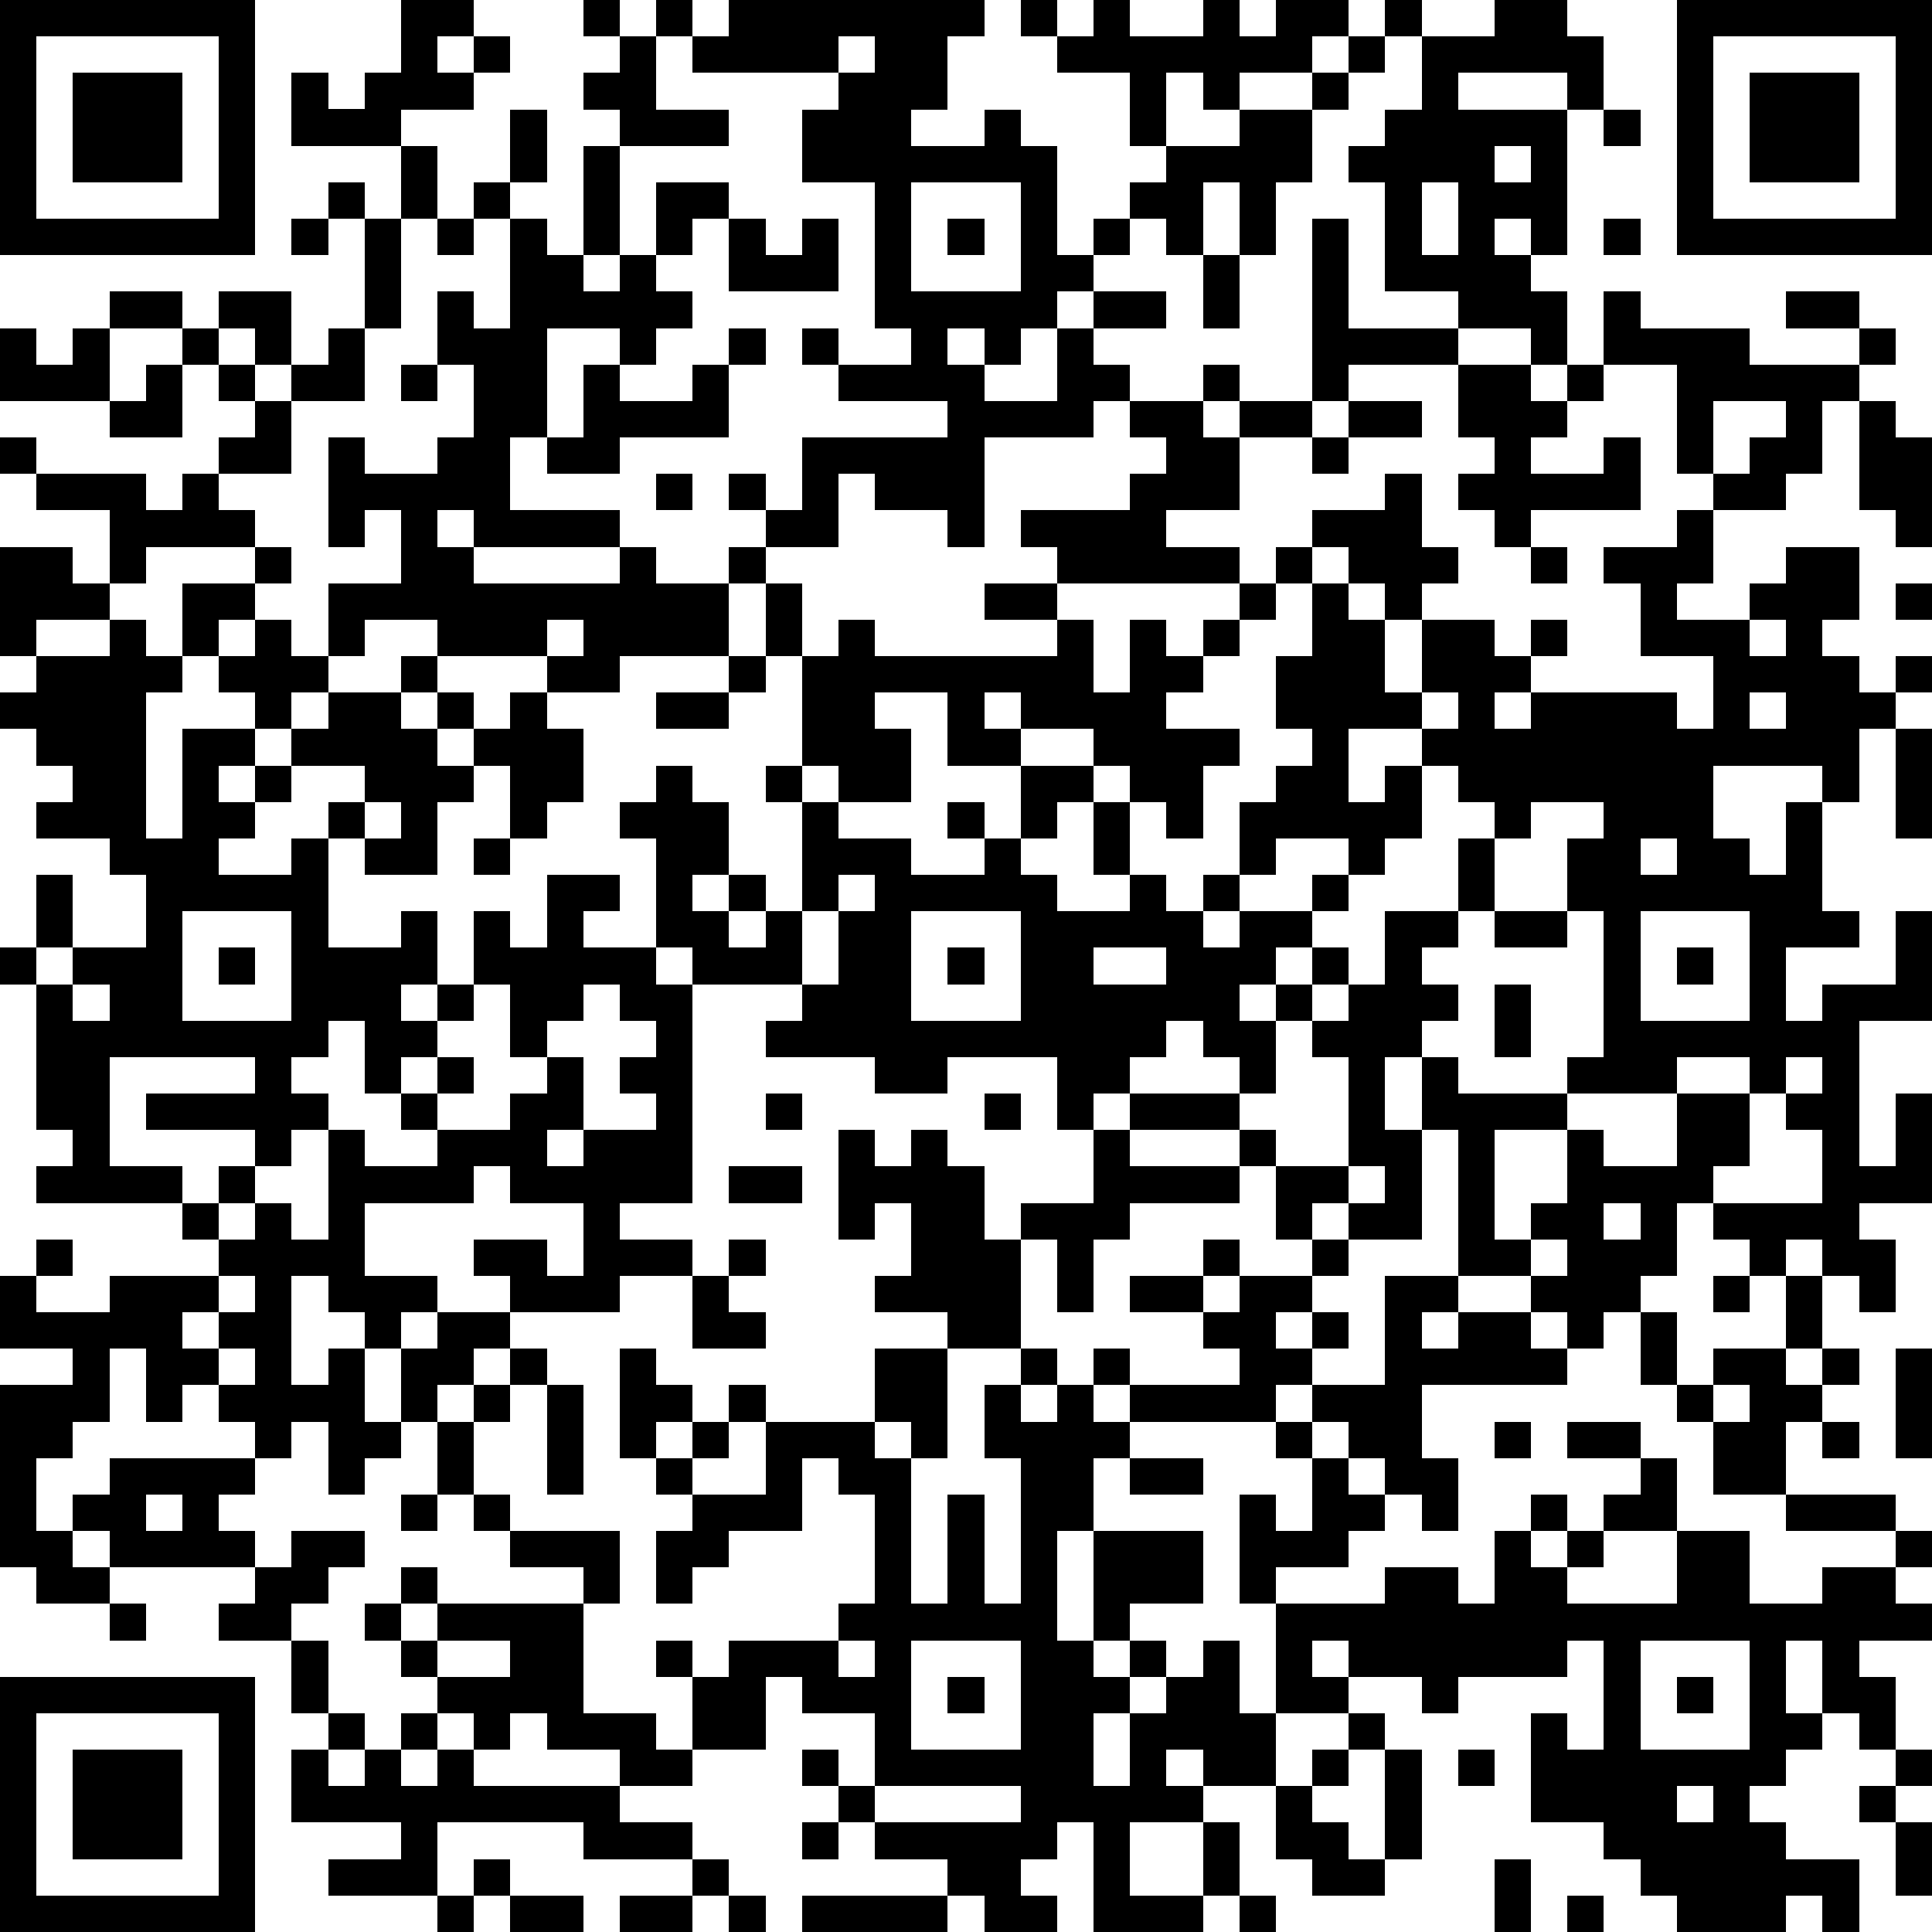 <?xml version="1.0" standalone="yes"?><svg version="1.1" xmlns="http://www.w3.org/2000/svg" xmlns:xlink="http://www.w3.org/1999/xlink" xmlns:ev="http://www.w3.org/2001/xml-events" width="212" height="212" shape-rendering="crispEdges"><path d="M0 0h7v7h-7zM11 0h2v1h-1v1h1v-1h1v1h-1v1h-2v1h-3v-2h1v1h1v-1h1zM16 0h1v1h-1zM18 0h1v1h-1zM20 0h7v1h-1v2h-1v1h2v-1h1v1h1v3h1v-1h1v-1h1v-1h-1v-2h-2v-1h-1v-1h1v1h1v-1h1v1h2v-1h1v1h1v-1h2v1h-1v1h-2v1h-1v-1h-1v2h2v-1h2v-1h1v-1h1v-1h1v1h-1v1h-1v1h-1v2h-1v2h-1v-2h-1v2h-1v-1h-1v1h-1v1h-1v1h-1v1h-1v-1h-1v1h1v1h2v-2h1v-1h2v1h-2v1h1v1h-1v1h-3v3h-1v-1h-2v-1h-1v2h-2v-1h-1v-1h1v1h1v-2h4v-1h-3v-1h-1v-1h1v1h2v-1h-1v-4h-2v-2h1v-1h-4v-1h1zM41 0h2v1h1v2h-1v-1h-3v1h3v4h-1v-1h-1v1h1v1h1v2h-1v-1h-2v-1h-2v-3h-1v-1h1v-1h1v-2h2zM46 0h7v7h-7zM1 1v5h5v-5zM17 1h1v2h2v1h-3v-1h-1v-1h1zM23 1v1h1v-1zM47 1v5h5v-5zM2 2h3v3h-3zM48 2h3v3h-3zM14 3h1v2h-1zM44 3h1v1h-1zM11 4h1v2h-1zM16 4h1v3h-1zM41 4v1h1v-1zM9 5h1v1h-1zM13 5h1v1h-1zM18 5h2v1h-1v1h-1zM25 5v3h3v-3zM39 5v2h1v-2zM8 6h1v1h-1zM10 6h1v3h-1zM12 6h1v1h-1zM14 6h1v1h1v1h1v-1h1v1h1v1h-1v1h-1v-1h-2v3h-1v2h3v1h-4v-1h-1v1h1v1h4v-1h1v1h2v-1h1v1h-1v2h-3v1h-2v-1h-3v-1h-2v1h-1v-2h2v-2h-1v1h-1v-3h1v1h2v-1h1v-2h-1v-2h1v1h1zM20 6h1v1h1v-1h1v2h-3zM26 6h1v1h-1zM36 6h1v3h3v1h-3v1h-1zM44 6h1v1h-1zM33 7h1v2h-1zM3 8h2v1h-2zM6 8h2v2h-1v-1h-1zM44 8h1v1h3v1h3v-1h-2v-1h2v1h1v1h-1v1h-1v2h-1v1h-2v-1h-1v-3h-2zM0 9h1v1h1v-1h1v2h-3zM5 9h1v1h-1zM9 9h1v2h-2v-1h1zM20 9h1v1h-1zM4 10h1v2h-2v-1h1zM6 10h1v1h-1zM11 10h1v1h-1zM16 10h1v1h2v-1h1v2h-3v1h-2v-1h1zM33 10h1v1h-1zM40 10h2v1h1v-1h1v1h-1v1h-1v1h2v-1h1v2h-3v1h-1v-1h-1v-1h1v-1h-1zM7 11h1v2h-2v-1h1zM31 11h2v1h1v-1h2v1h-2v2h-2v1h2v1h-5v-1h-1v-1h3v-1h1v-1h-1zM37 11h2v1h-2zM47 11v2h1v-1h1v-1zM51 11h1v1h1v3h-1v-1h-1zM0 12h1v1h-1zM36 12h1v1h-1zM1 13h3v1h1v-1h1v1h1v1h-3v1h-1v-2h-2zM18 13h1v1h-1zM38 13h1v2h1v1h-1v1h-1v-1h-1v-1h-1v-1h2zM46 14h1v2h-1v1h2v-1h1v-1h2v2h-1v1h1v1h1v-1h1v1h-1v1h-1v2h-1v-1h-3v2h1v1h1v-2h1v3h1v1h-2v2h1v-1h2v-2h1v3h-2v4h1v-2h1v3h-2v1h1v2h-1v-1h-1v-1h-1v1h-1v-1h-1v-1h-1v2h-1v1h-1v1h-1v-1h-1v-1h-2v-4h-1v-2h-1v2h1v3h-2v-1h-1v1h-1v-2h-1v-1h-3v-1h-1v1h-1v-2h-3v1h-2v-1h-3v-1h1v-1h-3v-1h-1v-3h-1v-1h1v-1h1v1h1v2h-1v1h1v-1h1v1h-1v1h1v-1h1v-3h-1v-1h1v-3h-1v-2h1v2h1v-1h1v1h5v-1h-2v-1h2v1h1v2h1v-2h1v1h1v-1h1v-1h1v-1h1v1h-1v1h-1v1h-1v1h-1v1h2v1h-1v2h-1v-1h-1v-1h-1v-1h-2v-1h-1v1h1v1h-2v-2h-2v1h1v2h-2v-1h-1v1h1v1h2v1h2v-1h-1v-1h1v1h1v-2h2v1h-1v1h-1v1h1v1h2v-1h-1v-2h1v2h1v1h1v-1h1v-2h1v-1h1v-1h-1v-2h1v-2h1v1h1v2h1v-2h2v1h1v-1h1v1h-1v1h-1v1h1v-1h4v1h1v-2h-2v-2h-1v-1h2zM0 15h2v1h1v1h-2v1h-1zM7 15h1v1h-1zM42 15h1v1h-1zM5 16h2v1h-1v1h-1zM52 16h1v1h-1zM3 17h1v1h1v1h-1v4h1v-3h2v-1h-1v-1h1v-1h1v1h1v1h-1v1h-1v1h-1v1h1v-1h1v-1h1v-1h2v-1h1v1h-1v1h1v-1h1v1h-1v1h1v-1h1v-1h1v1h1v2h-1v1h-1v-2h-1v1h-1v2h-2v-1h-1v-1h1v-1h-2v1h-1v1h-1v1h2v-1h1v3h2v-1h1v2h-1v1h1v-1h1v-2h1v1h1v-2h2v1h-1v1h2v1h1v6h-2v1h2v1h-2v1h-3v-1h-1v-1h2v1h1v-2h-2v-1h-1v1h-3v2h2v1h-1v1h-1v-1h-1v-1h-1v3h1v-1h1v2h1v-2h1v-1h2v1h-1v1h-1v1h-1v1h-1v1h-1v-2h-1v1h-1v-1h-1v-1h-1v1h-1v-2h-1v2h-1v1h-1v2h1v-1h1v-1h4v1h-1v1h1v1h-4v-1h-1v1h1v1h-2v-1h-1v-5h2v-1h-2v-2h1v-1h1v1h-1v1h2v-1h3v-1h-1v-1h-4v-1h1v-1h-1v-4h-1v-1h1v-2h1v2h-1v1h1v-1h2v-2h-1v-1h-2v-1h1v-1h-1v-1h-1v-1h1v-1h2zM15 17v1h1v-1zM48 17v1h1v-1zM20 18h1v1h-1zM18 19h2v1h-2zM39 19v1h-2v2h1v-1h1v-1h1v-1zM48 19v1h1v-1zM52 20h1v3h-1zM39 21v2h-1v1h-1v-1h-2v1h-1v1h-1v1h1v-1h2v-1h1v1h-1v1h-1v1h-1v1h1v-1h1v-1h1v1h-1v1h-1v2h-1v-1h-1v-1h-1v1h-1v1h3v1h1v1h2v-3h-1v-1h1v-1h1v-2h2v-2h1v-1h-1v-1zM10 22v1h1v-1zM42 22v1h-1v2h-1v1h-1v1h1v1h-1v1h1v1h3v-1h1v-4h-1v-2h1v-1zM13 23h1v1h-1zM45 23v1h1v-1zM23 24v1h-1v2h1v-2h1v-1zM5 25v3h3v-3zM25 25v3h3v-3zM41 25h2v1h-2zM45 25v3h3v-3zM6 26h1v1h-1zM26 26h1v1h-1zM30 26v1h2v-1zM46 26h1v1h-1zM2 27v1h1v-1zM13 27v1h-1v1h-1v1h-1v-2h-1v1h-1v1h1v1h-1v1h-1v-1h-3v-1h3v-1h-4v3h2v1h1v-1h1v1h-1v1h1v-1h1v1h1v-3h1v1h2v-1h-1v-1h1v-1h1v1h-1v1h2v-1h1v-1h-1v-2zM16 27v1h-1v1h1v2h-1v1h1v-1h2v-1h-1v-1h1v-1h-1v-1zM41 27h1v2h-1zM46 29v1h-3v1h-2v3h1v-1h1v-2h1v1h2v-2h2v-1zM49 29v1h-1v2h-1v1h3v-2h-1v-1h1v-1zM21 30h1v1h-1zM27 30h1v1h-1zM23 31h1v1h1v-1h1v1h1v2h1v-1h2v-2h1v1h3v1h-3v1h-1v2h-1v-2h-1v3h-2v-1h-2v-1h1v-2h-1v1h-1zM20 32h2v1h-2zM37 32v1h1v-1zM44 33v1h1v-1zM20 34h1v1h-1zM33 34h1v1h-1zM36 34h1v1h-1zM42 34v1h1v-1zM6 35v1h-1v1h1v-1h1v-1zM19 35h1v1h1v1h-2zM31 35h2v1h-2zM34 35h2v1h-1v1h1v-1h1v1h-1v1h-1v1h-4v-1h-1v-1h1v1h3v-1h-1v-1h1zM38 35h2v1h-1v1h1v-1h2v1h1v1h-4v2h1v2h-1v-1h-1v-1h-1v-1h-1v-1h2zM47 35h1v1h-1zM49 35h1v2h-1zM45 36h1v2h-1zM6 37v1h1v-1zM14 37h1v1h-1zM17 37h1v1h1v1h-1v1h-1zM24 37h2v3h-1v-1h-1zM28 37h1v1h-1zM47 37h2v1h1v-1h1v1h-1v1h-1v2h-2v-2h-1v-1h1zM52 37h1v3h-1zM13 38h1v1h-1zM15 38h1v3h-1zM20 38h1v1h-1zM27 38h1v1h1v-1h1v1h1v1h-1v2h-1v3h1v-3h3v2h-2v1h-1v1h1v-1h1v1h-1v1h-1v2h1v-2h1v-1h1v-1h1v2h1v-3h-1v-3h1v1h1v-2h-1v-1h1v1h1v1h1v1h-1v1h-2v1h3v-1h2v1h1v-2h1v-1h1v1h-1v1h1v-1h1v-1h1v-1h-2v-1h2v1h1v2h-2v1h-1v1h3v-2h2v2h2v-1h2v-1h-3v-1h3v1h1v1h-1v1h1v1h-2v1h1v2h-1v-1h-1v-2h-1v2h1v1h-1v1h-1v1h1v1h2v2h-1v-1h-1v1h-3v-1h-1v-1h-1v-1h-2v-3h1v1h1v-3h-1v1h-3v1h-1v-1h-2v-1h-1v1h1v1h-2v2h-2v-1h-1v1h1v1h-2v2h2v-2h1v2h-1v1h-3v-3h-1v1h-1v1h1v1h-2v-1h-1v-1h-2v-1h-1v-1h-1v-1h1v1h1v-2h-2v-1h-1v2h-2v-2h-1v-1h1v1h1v-1h3v-1h1v-3h-1v-1h-1v2h-2v1h-1v1h-1v-2h1v-1h-1v-1h1v-1h1v1h-1v1h2v-2h3v1h1v4h1v-3h1v3h1v-4h-1zM47 38v1h1v-1zM12 39h1v2h-1zM41 39h1v1h-1zM50 39h1v1h-1zM31 40h2v1h-2zM4 41v1h1v-1zM11 41h1v1h-1zM13 41h1v1h-1zM8 42h2v1h-1v1h-1v1h-2v-1h1v-1h1zM14 42h3v2h-1v-1h-2zM11 43h1v1h-1zM3 44h1v1h-1zM10 44h1v1h-1zM12 44h4v3h2v1h1v1h-2v-1h-2v-1h-1v1h-1v-1h-1v-1h-1v-1h1zM8 45h1v2h-1zM12 45v1h2v-1zM23 45v1h1v-1zM25 45v3h3v-3zM45 45v3h3v-3zM0 46h7v7h-7zM26 46h1v1h-1zM46 46h1v1h-1zM1 47v5h5v-5zM9 47h1v1h-1zM11 47h1v1h-1zM37 47h1v1h-1zM2 48h3v3h-3zM8 48h1v1h1v-1h1v1h1v-1h1v1h4v1h2v1h-3v-1h-4v2h-3v-1h2v-1h-3zM36 48h1v1h-1zM38 48h1v3h-1zM40 48h1v1h-1zM52 48h1v1h-1zM24 49v1h4v-1zM35 49h1v1h1v1h1v1h-2v-1h-1zM46 49v1h1v-1zM51 49h1v1h-1zM22 50h1v1h-1zM52 50h1v2h-1zM13 51h1v1h-1zM19 51h1v1h-1zM41 51h1v2h-1zM12 52h1v1h-1zM14 52h2v1h-2zM17 52h2v1h-2zM20 52h1v1h-1zM22 52h4v1h-4zM34 52h1v1h-1zM43 52h1v1h-1z" style="fill:#000" transform="translate(0,0) scale(4)"/></svg>